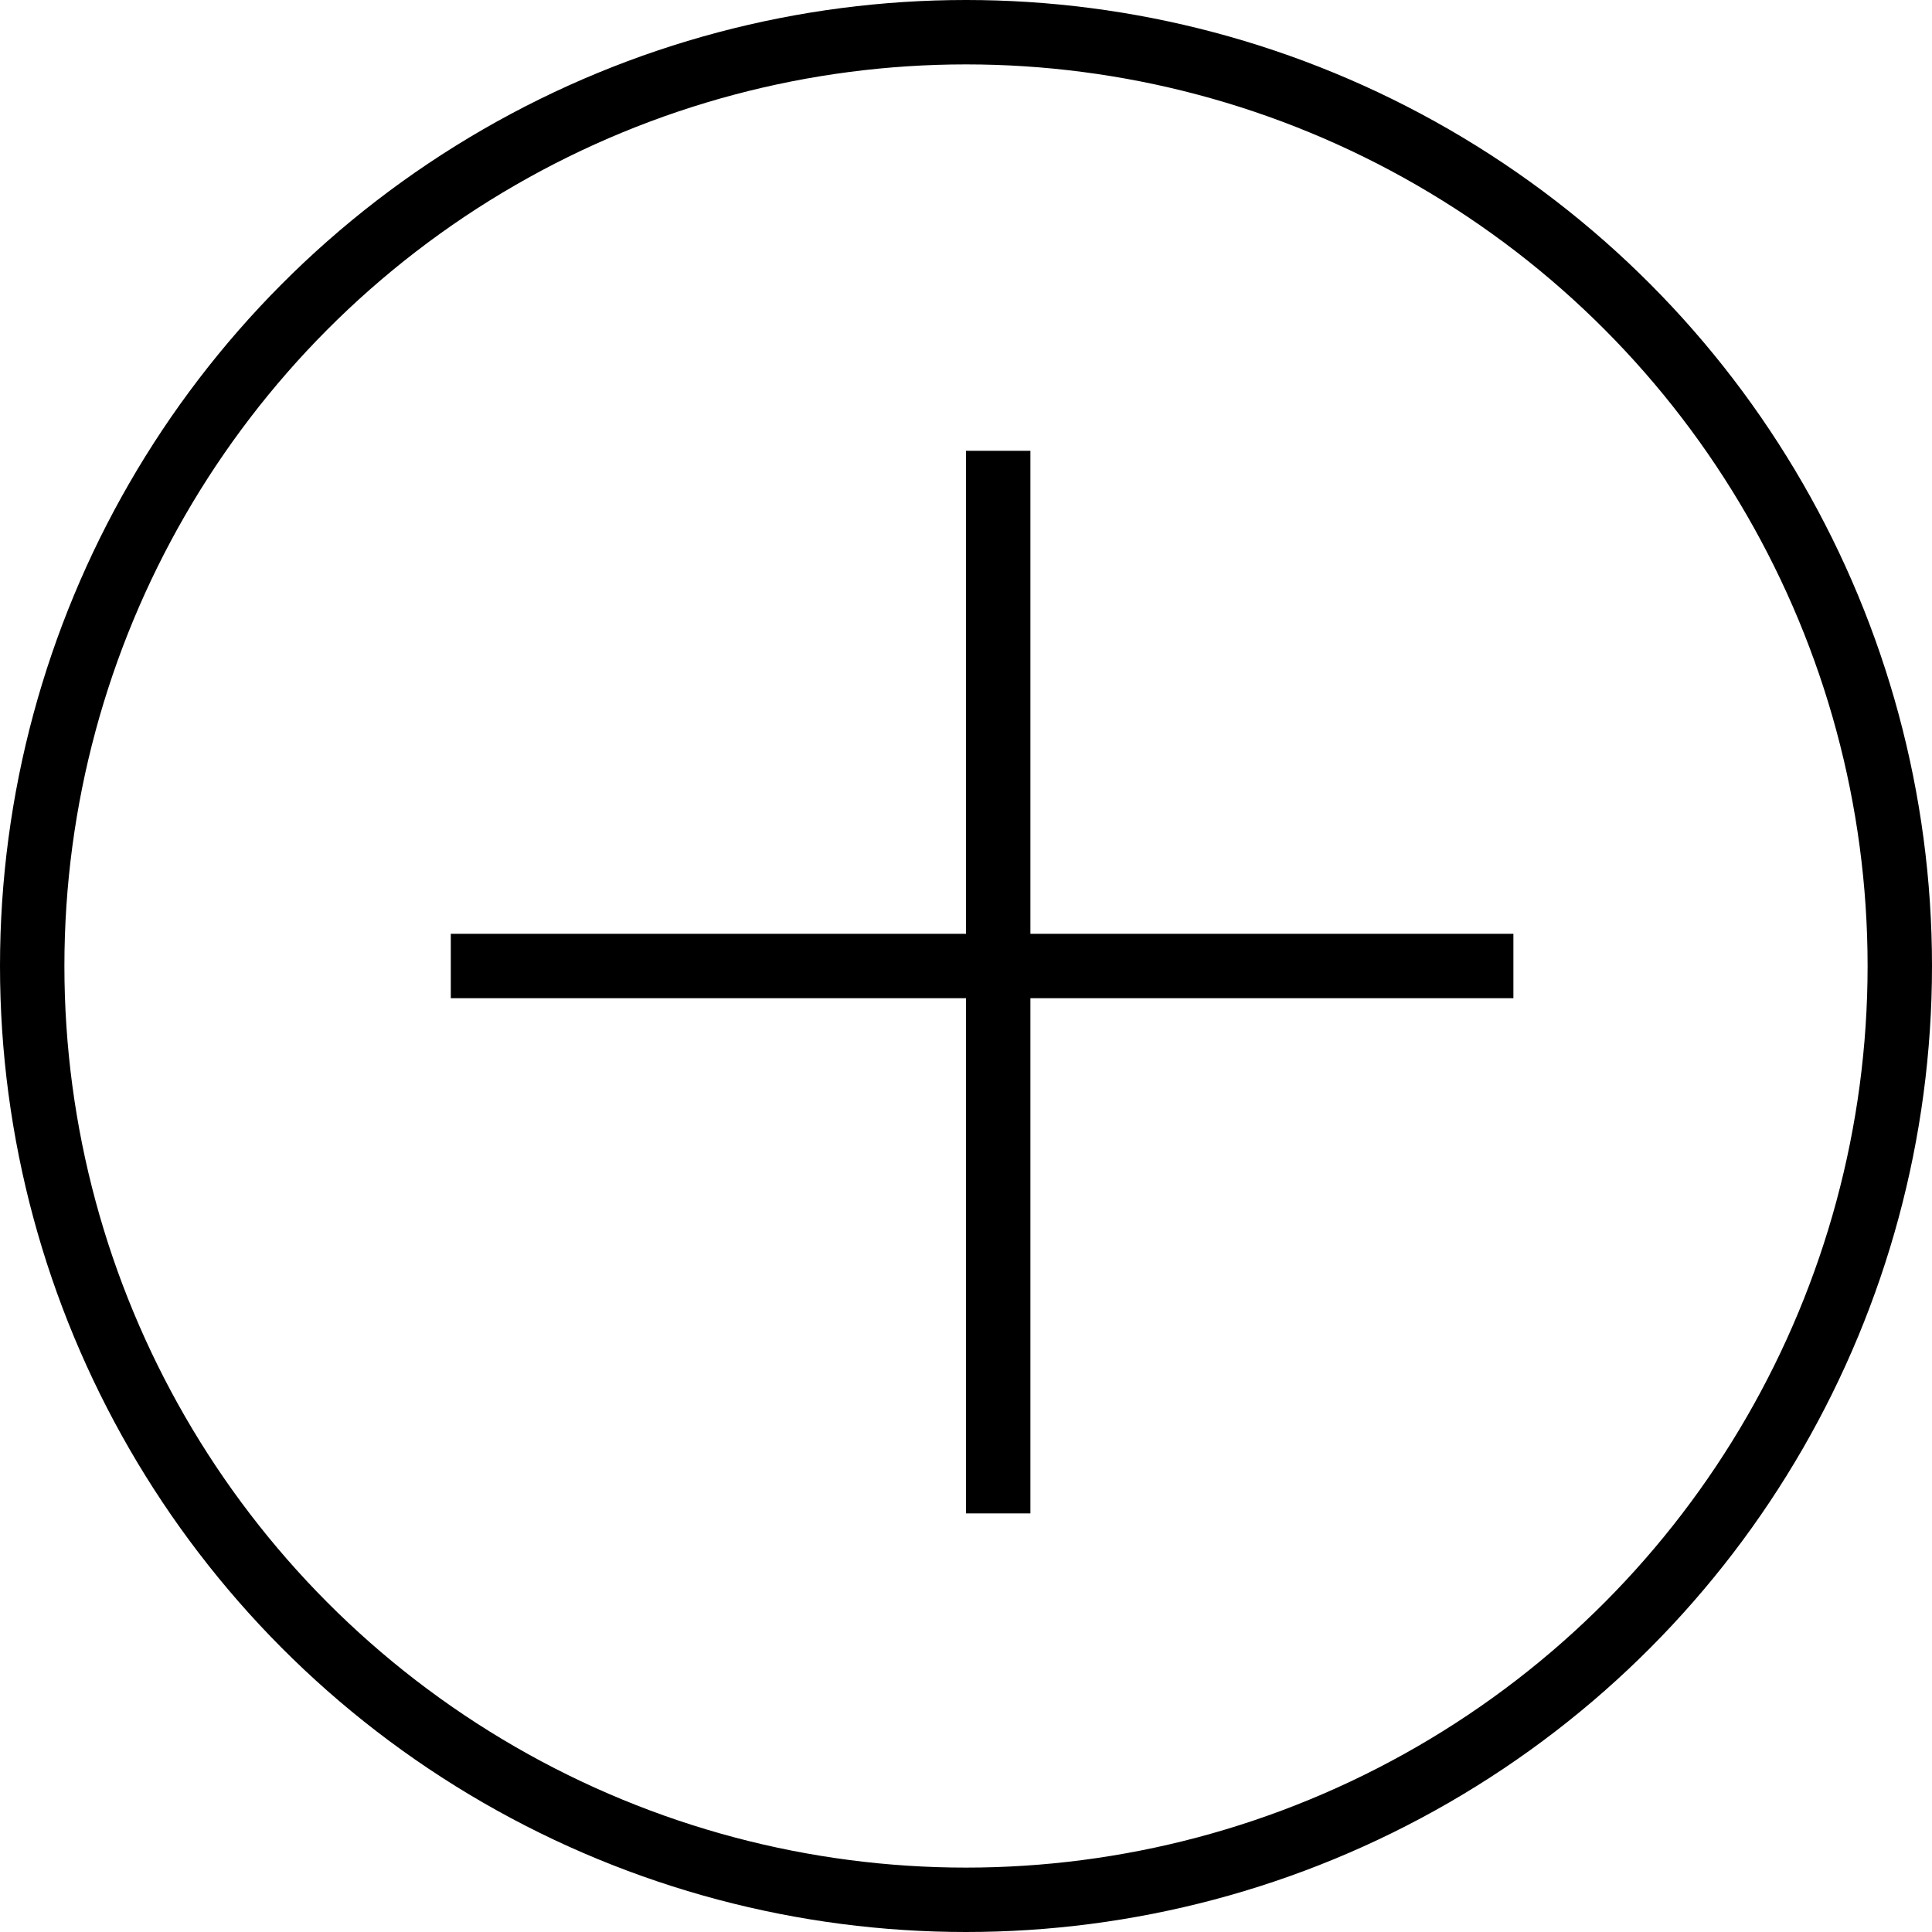 <svg xmlns="http://www.w3.org/2000/svg" width="45" height="45" viewBox="0 0 45 45" fill="none"><circle cx="22.5" cy="22.5" r="21.75" stroke="black" stroke-width="1.5"></circle><line x1="10.5" y1="22.5" x2="35.25" y2="22.5" stroke="black" stroke-width="1.5"></line><line x1="23.25" y1="10.5" x2="23.25" y2="35.25" stroke="black" stroke-width="1.5"></line></svg>